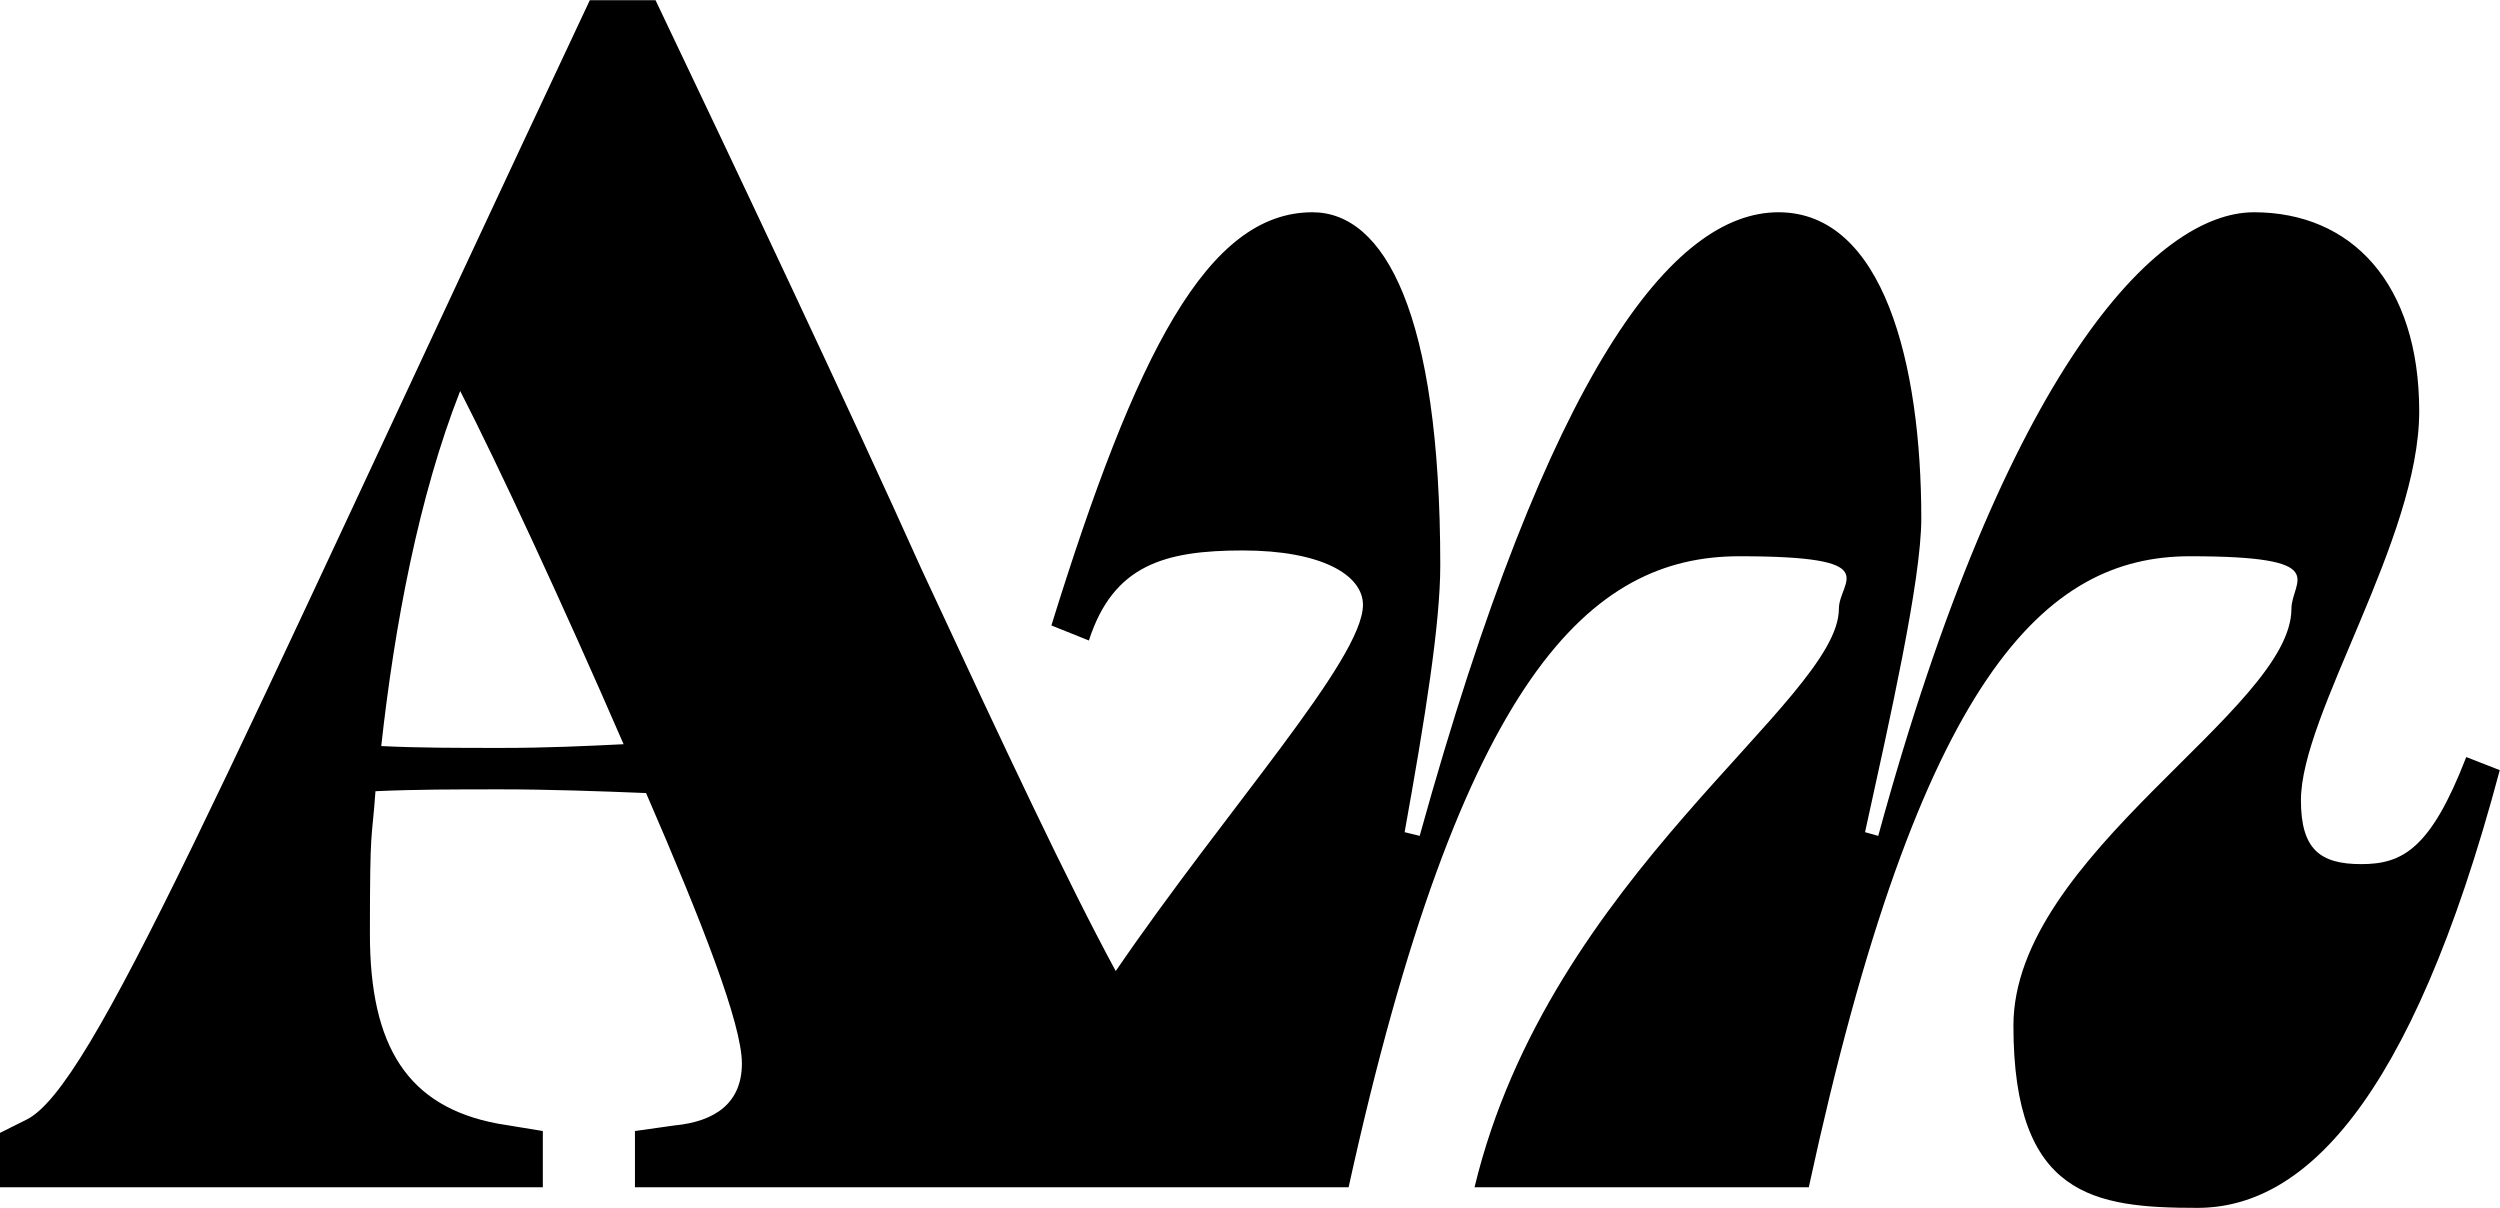 <?xml version="1.0" encoding="UTF-8"?>
<svg id="Layer_1" xmlns="http://www.w3.org/2000/svg" version="1.1" viewBox="0 0 1080 522">
  <!-- Generator: Adobe Illustrator 29.7.1, SVG Export Plug-In . SVG Version: 2.1.1 Build 8)  -->
  <path d="M1065.4,327.1c-15.4,39.8-27.6,46.2-45.4,46.2s-26-6.5-26-27.6c0-37.3,51.1-112.8,51.1-168s-29.2-86-71.4-86-107.1,67.3-162.3,269.4l-5.7-1.6c10.5-47.9,24.3-108.7,24.3-135.5,0-66.5-16.2-132.3-61.7-132.3s-99,67.4-155,269.4l-6.5-1.6c8.9-49.5,15.4-90.1,15.4-115.2,0-109.5-24.3-152.6-55.2-152.6-45.4,0-76.3,60.9-112.8,178.5l16.2,6.5c10.5-32.5,32.5-38.9,66.5-38.9s51.9,10.6,51.9,23.5c0,23.5-59.2,88.5-106.8,158.2-20.9-38.6-47.4-95.1-83.9-173.6C366.8,176.2,316.5,69.9,283.2.1h-28.4C94.9,340.1,39.8,469.9,11.4,483.7l-11.4,5.7v23.5h234.5v-24.3l-19.5-3.2c-38.9-7.3-55.2-33.3-55.2-81.9s.8-39,2.4-61.7c17.9-.8,34.1-.8,54.4-.8s43,.8,62.5,1.6c24.3,56,41.4,99.8,41.4,116.8s-11.4,25.1-29.2,26.8l-17,2.4v24.3h308.3c48.7-221.5,104.7-272.6,168.8-272.6s43,10.6,43,22.7c0,39.8-125,115.2-157.4,249.9h144.4c47.9-221.5,102.2-272.6,164.7-272.6s43.8,10.6,43.8,22.7c0,43.8-120.1,106.3-120.1,180.1s34.9,78.7,79.5,78.7,91.7-43,130.6-189.1l-14.6-5.7h0ZM216.6,323.1c-19.5,0-35.7,0-51.9-.8,5.7-51.9,16.2-107.9,34.1-153.4,16.2,31.6,43.8,90.9,70.6,152.6-16.2.8-33.3,1.6-52.7,1.6h0Z"/>
</svg>